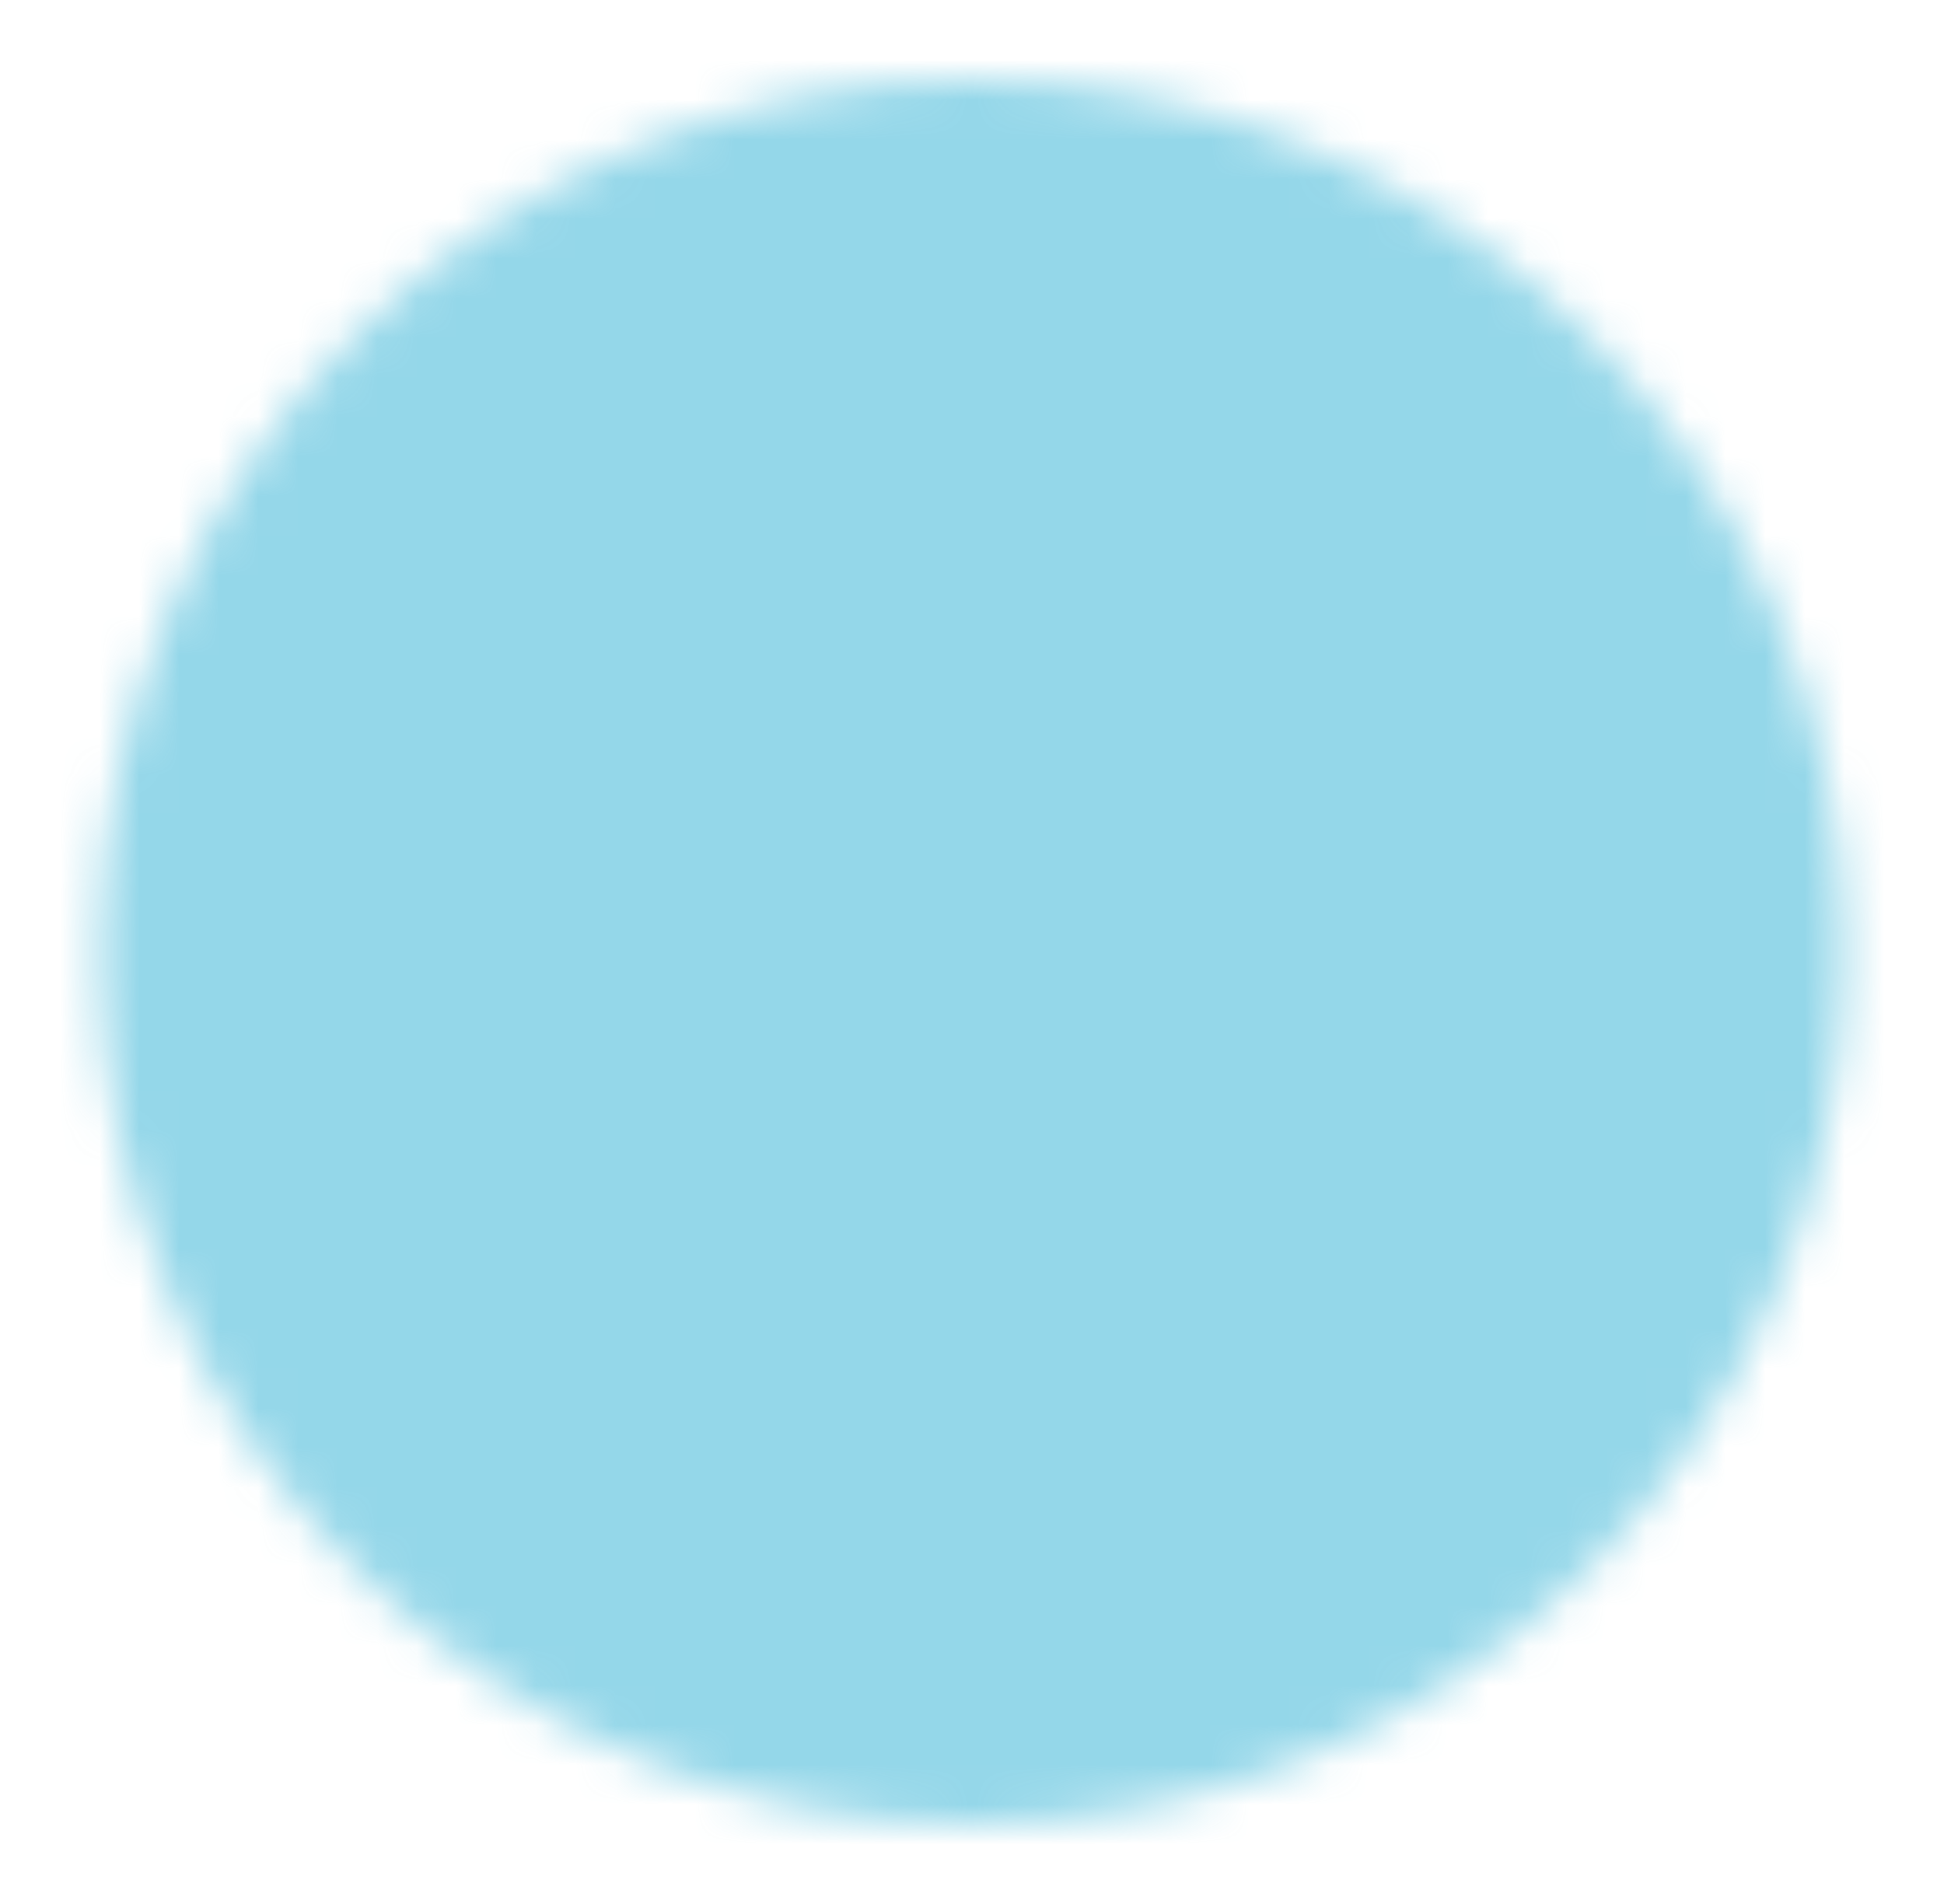 <svg width="49" height="48" viewBox="0 0 49 48" fill="none" xmlns="http://www.w3.org/2000/svg">
<g id="icon-park-solid:right-c" opacity="0.5">
<g id="Mask group">
<mask id="mask0_3461_118" style="mask-type:luminance" maskUnits="userSpaceOnUse" x="2" y="2" width="45" height="44">
<g id="Group">
<g id="Group_2">
<path id="Vector" d="M24.5 44C13.454 44 4.5 35.046 4.5 24C4.5 12.954 13.454 4 24.5 4C35.546 4 44.5 12.954 44.5 24C44.5 35.046 35.546 44 24.5 44Z" fill="white" stroke="white" stroke-width="4" stroke-linejoin="round"/>
<path id="Vector_2" d="M27.5 33L18.5 24L27.5 15" stroke="black" stroke-width="4" stroke-linecap="round" stroke-linejoin="round"/>
</g>
</g>
</mask>
<g mask="url(#mask0_3461_118)">
<path id="Vector_3" d="M48.5 0H0.5V48H48.5V0Z" fill="#2AAFD3"/>
</g>
</g>
</g>
</svg>
